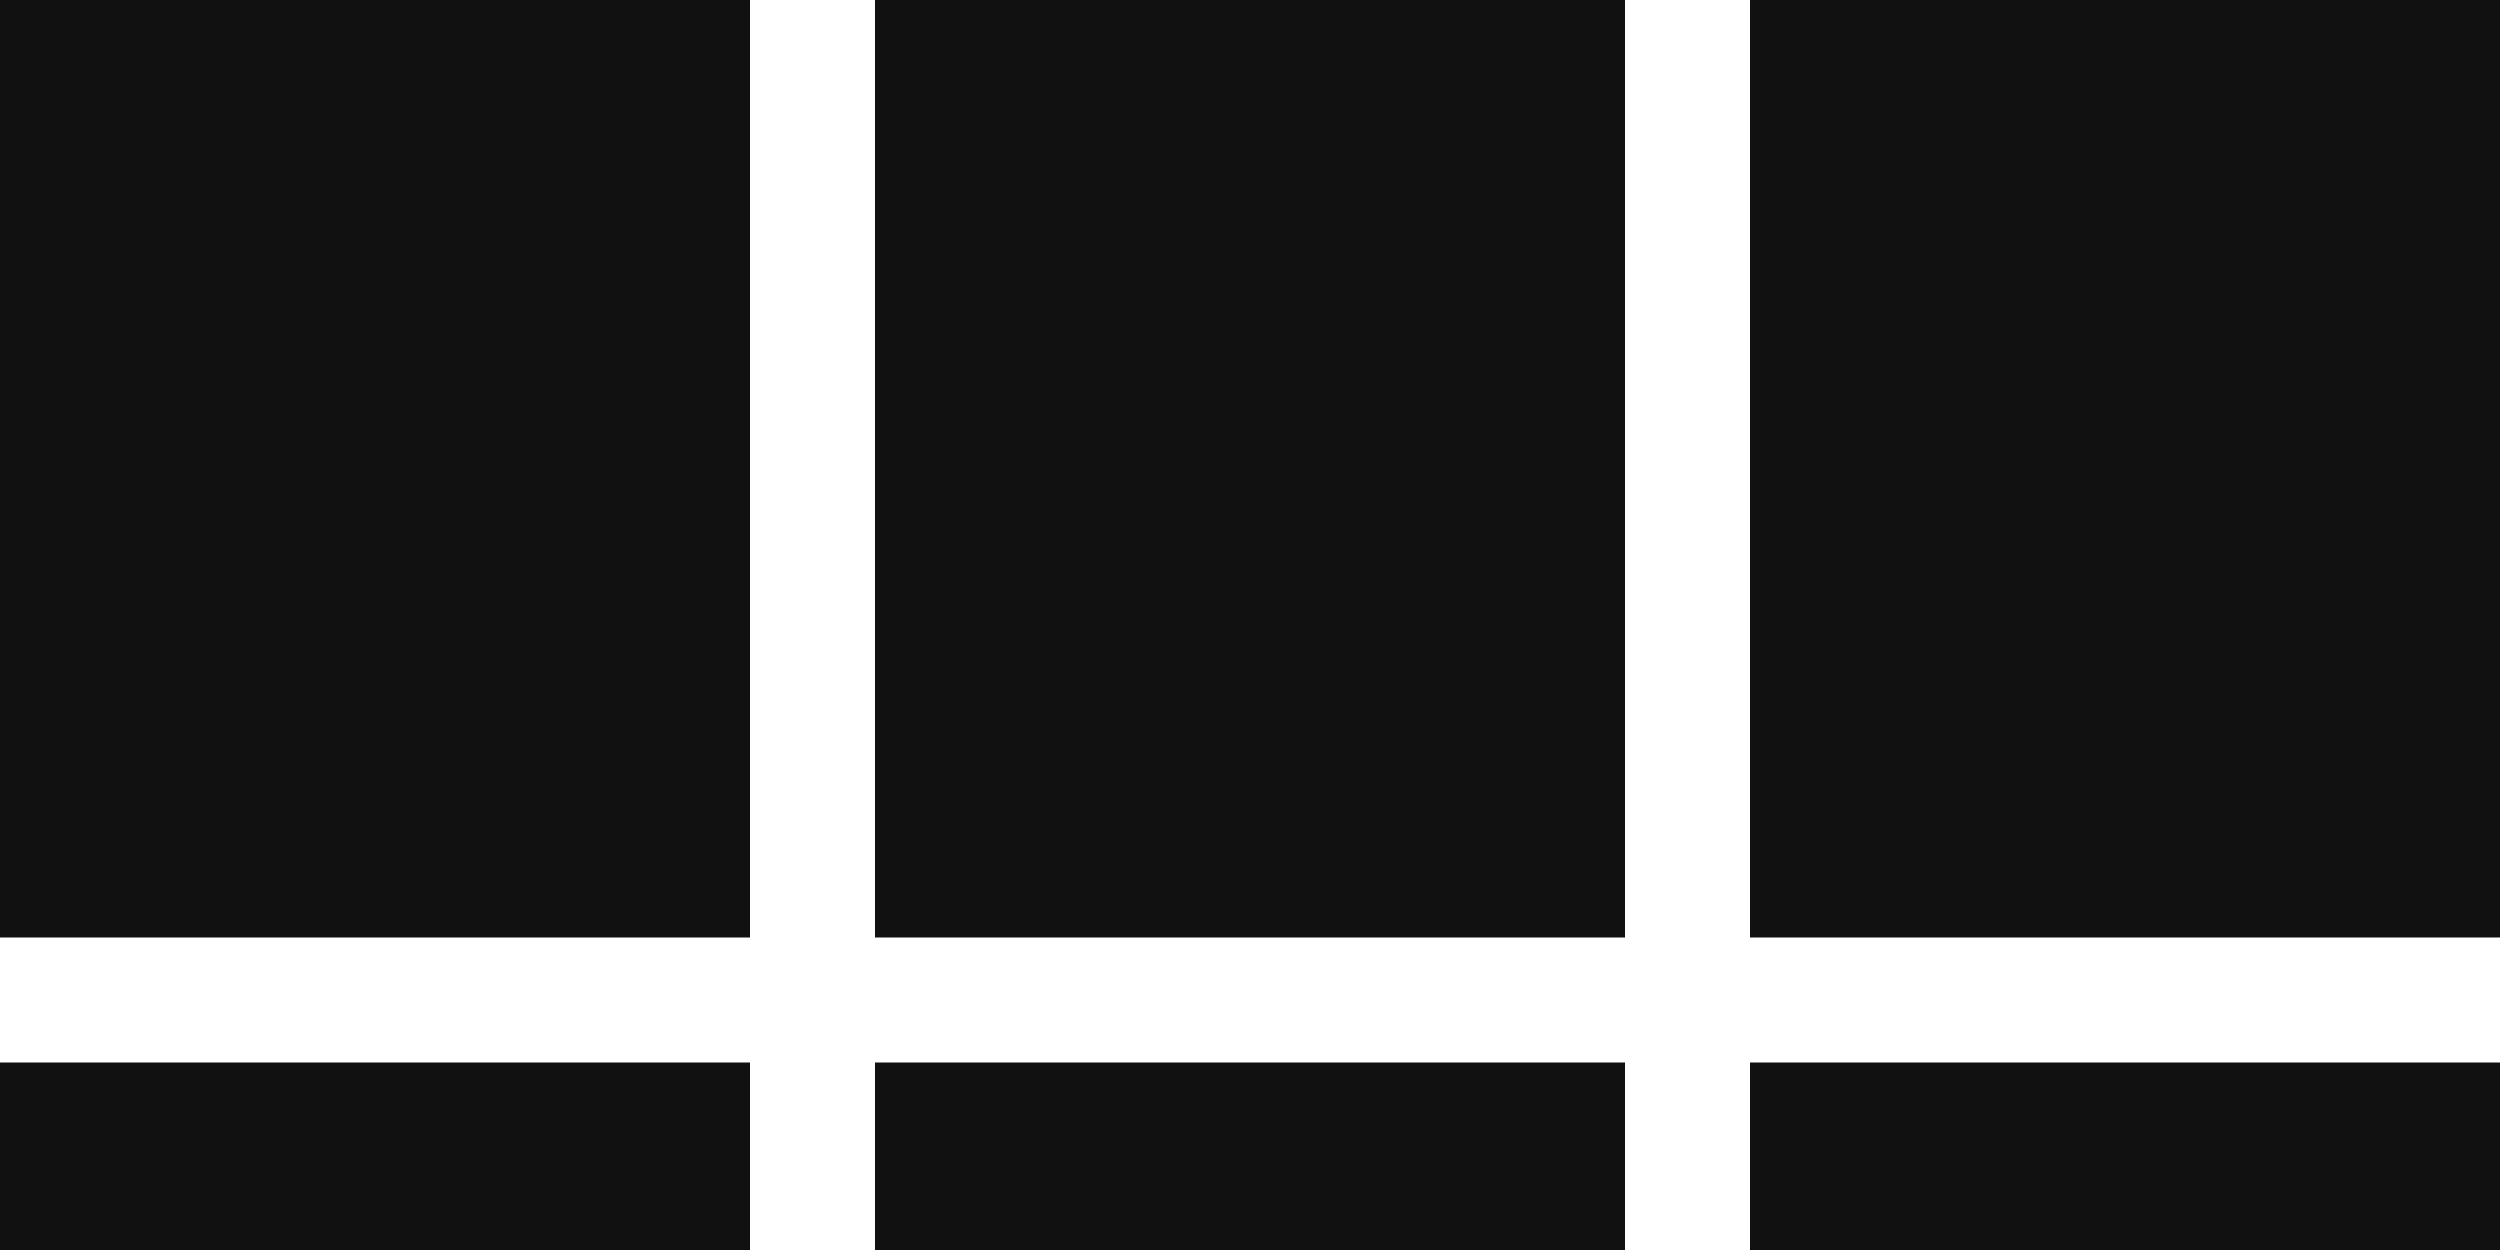 <svg width="40" height="20" viewBox="0 0 40 20" fill="none" xmlns="http://www.w3.org/2000/svg">
<rect width="12" height="15" fill="#111111"/>
<rect width="12" height="3" transform="translate(0 17)" fill="#111111"/>
<rect width="12" height="15" transform="translate(14)" fill="#111111"/>
<rect width="12" height="3" transform="translate(14 17)" fill="#111111"/>
<rect width="12" height="15" transform="translate(28)" fill="#111111"/>
<rect width="12" height="3" transform="translate(28 17)" fill="#111111"/>
</svg>
